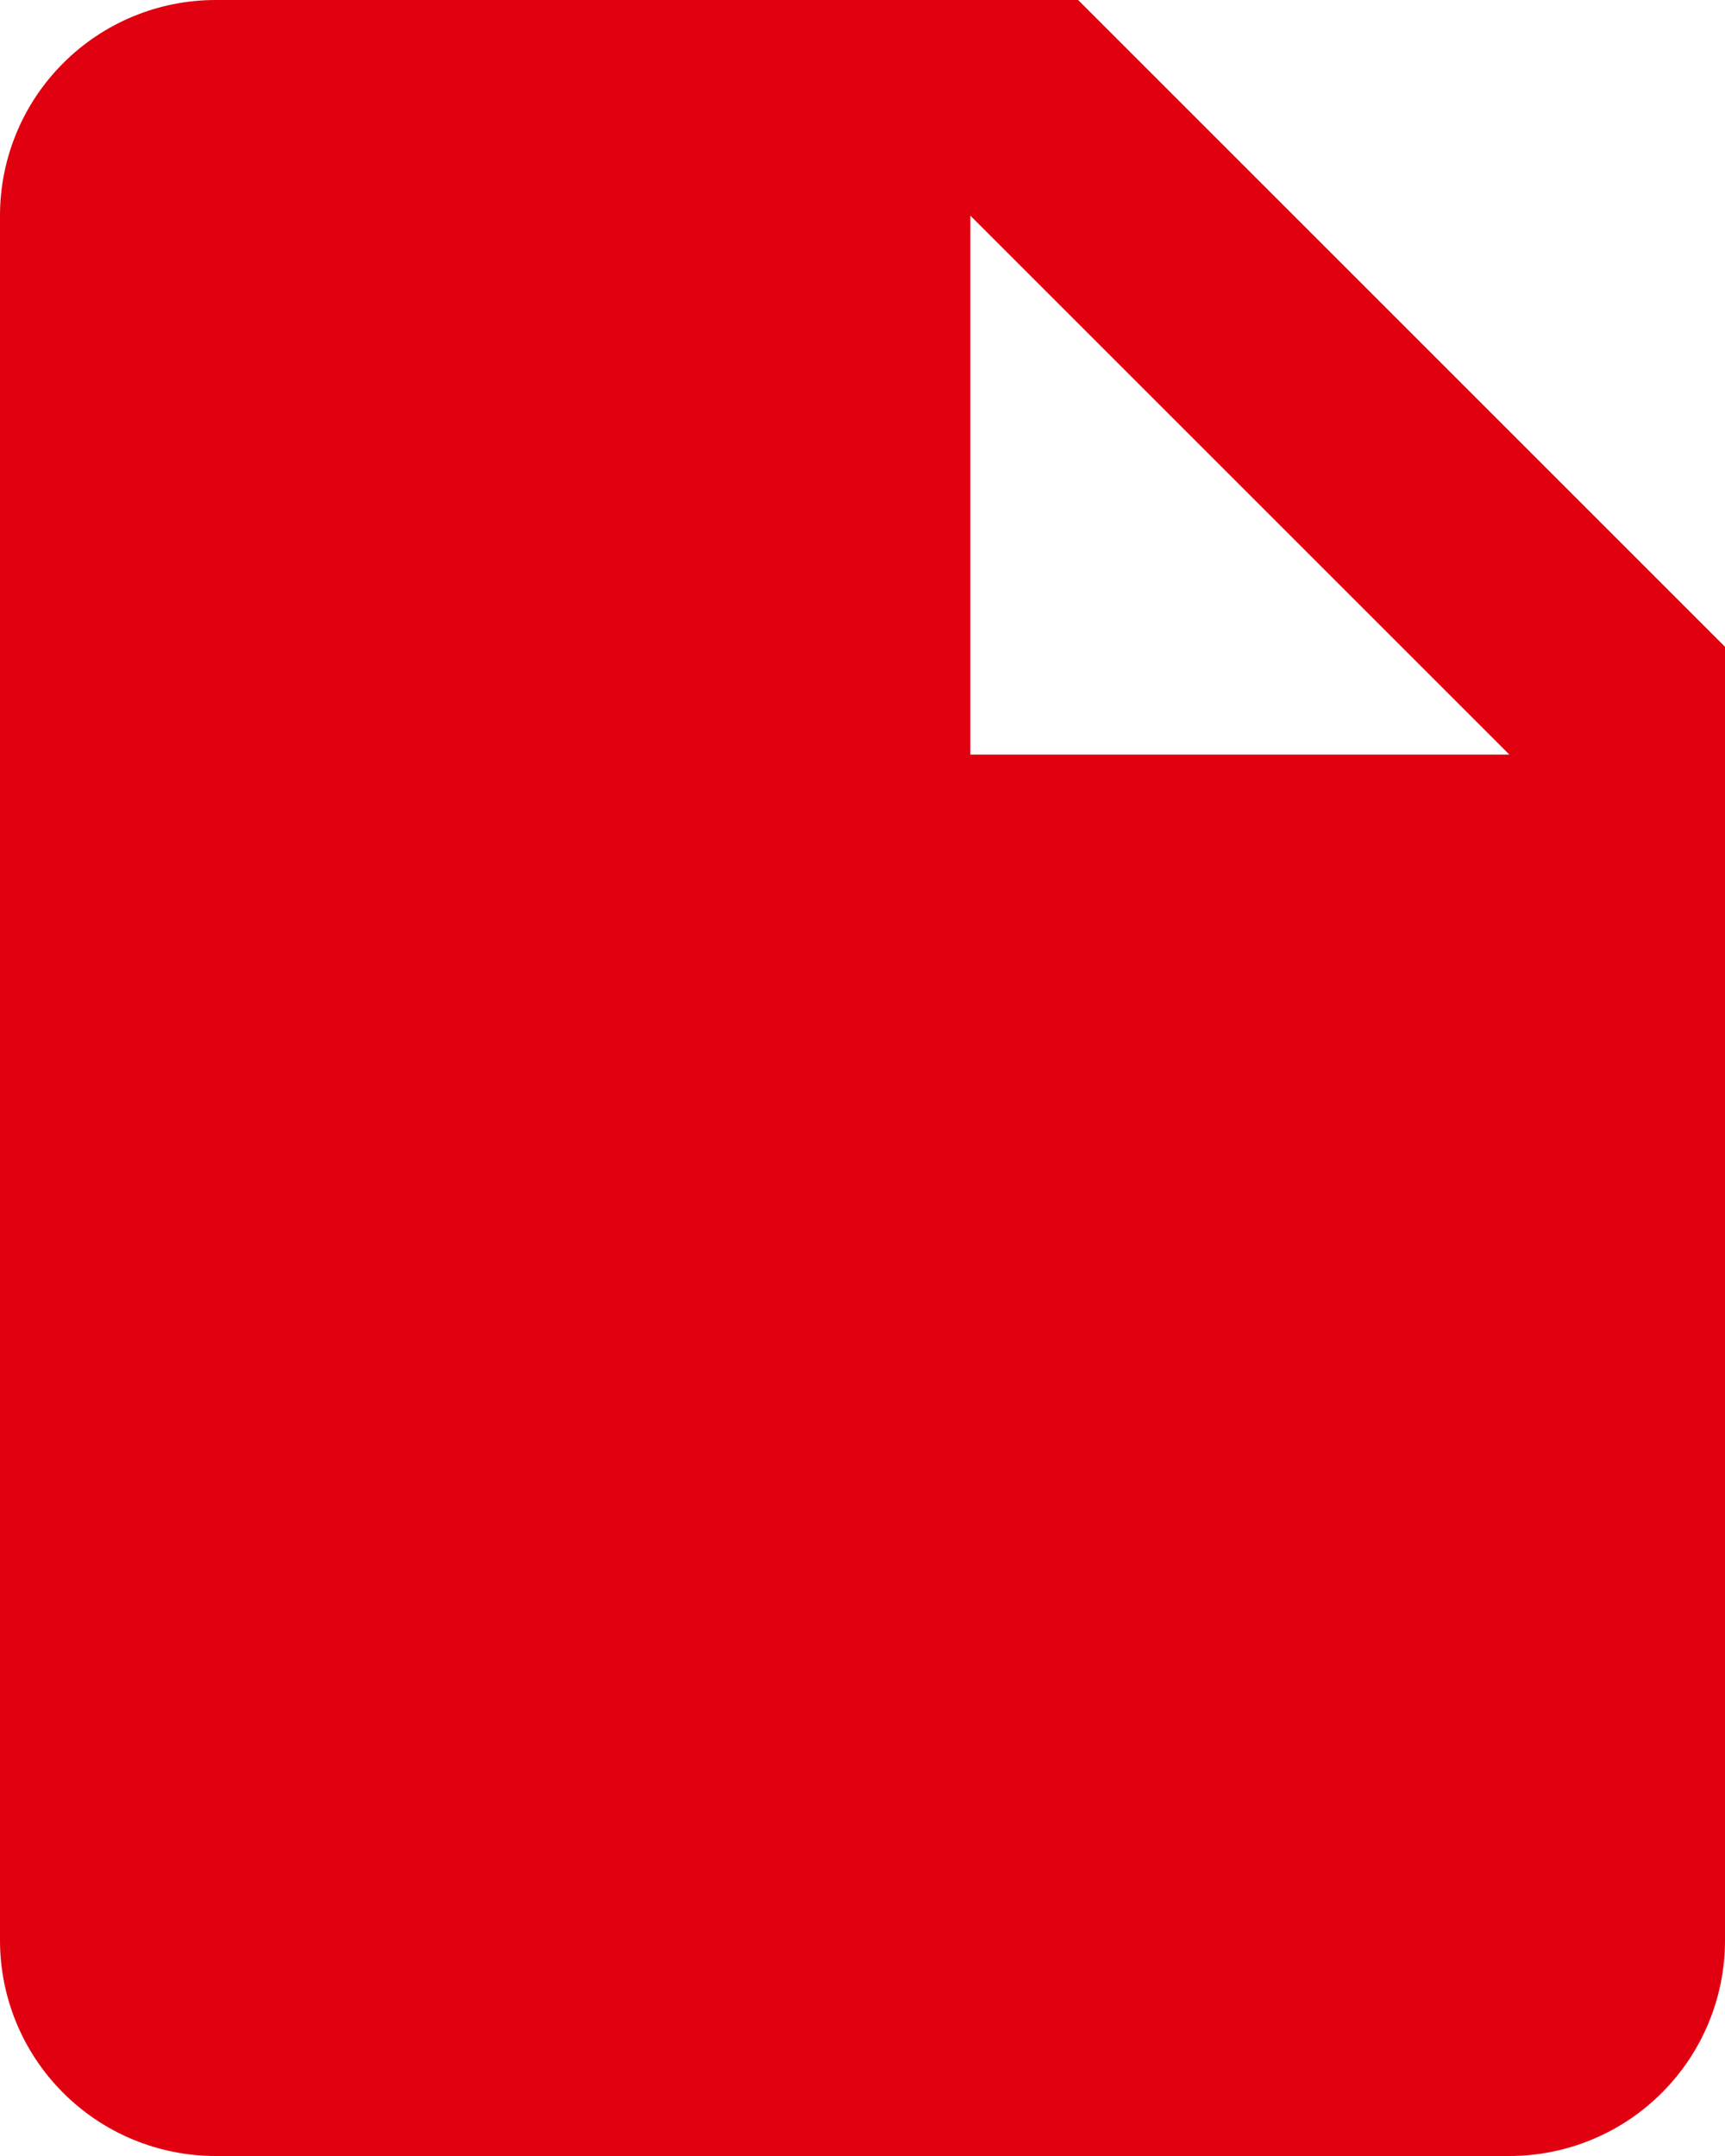 <?xml version="1.0" encoding="UTF-8"?> <svg xmlns="http://www.w3.org/2000/svg" width="24" height="30" viewBox="0 0 24 30" fill="none"><path d="M6.583 19C6.295 19 6.101 19.027 6.001 19.054V20.815C6.12 20.841 6.268 20.849 6.473 20.849C7.223 20.849 7.684 20.487 7.684 19.876C7.684 19.329 7.287 19 6.583 19ZM12.038 19.018C11.725 19.018 11.521 19.045 11.401 19.072V22.973C11.521 23 11.715 23 11.891 23C13.169 23.009 14.001 22.336 14.001 20.913C14.01 19.673 13.252 19.018 12.038 19.018Z" fill="#E1000F"></path><path d="M15 0H3C2.204 0 1.441 0.316 0.879 0.879C0.316 1.441 0 2.204 0 3V27C0 27.796 0.316 28.559 0.879 29.121C1.441 29.684 2.204 30 3 30H21C21.796 30 22.559 29.684 23.121 29.121C23.684 28.559 24 27.796 24 27V9L15 0ZM8.247 21.285C7.784 21.72 7.099 21.915 6.303 21.915C6.149 21.917 5.994 21.908 5.841 21.888V24.027H4.5V18.123C5.105 18.033 5.717 17.992 6.329 18C7.164 18 7.758 18.159 8.159 18.479C8.54 18.782 8.797 19.278 8.797 19.863C8.796 20.451 8.601 20.948 8.247 21.285ZM13.957 23.317C13.328 23.841 12.369 24.09 11.197 24.09C10.495 24.09 9.999 24.045 9.662 24V18.125C10.267 18.036 10.878 17.994 11.49 18C12.626 18 13.364 18.204 13.94 18.639C14.562 19.101 14.952 19.837 14.952 20.895C14.952 22.04 14.534 22.83 13.957 23.317ZM19.5 19.155H17.202V20.521H19.35V21.622H17.202V24.029H15.843V18.045H19.5V19.155ZM15 10.5H13.5V3L21 10.5H15Z" fill="#E1000F"></path><rect x="2" y="16" width="19" height="11" fill="#E1000F"></rect></svg> 